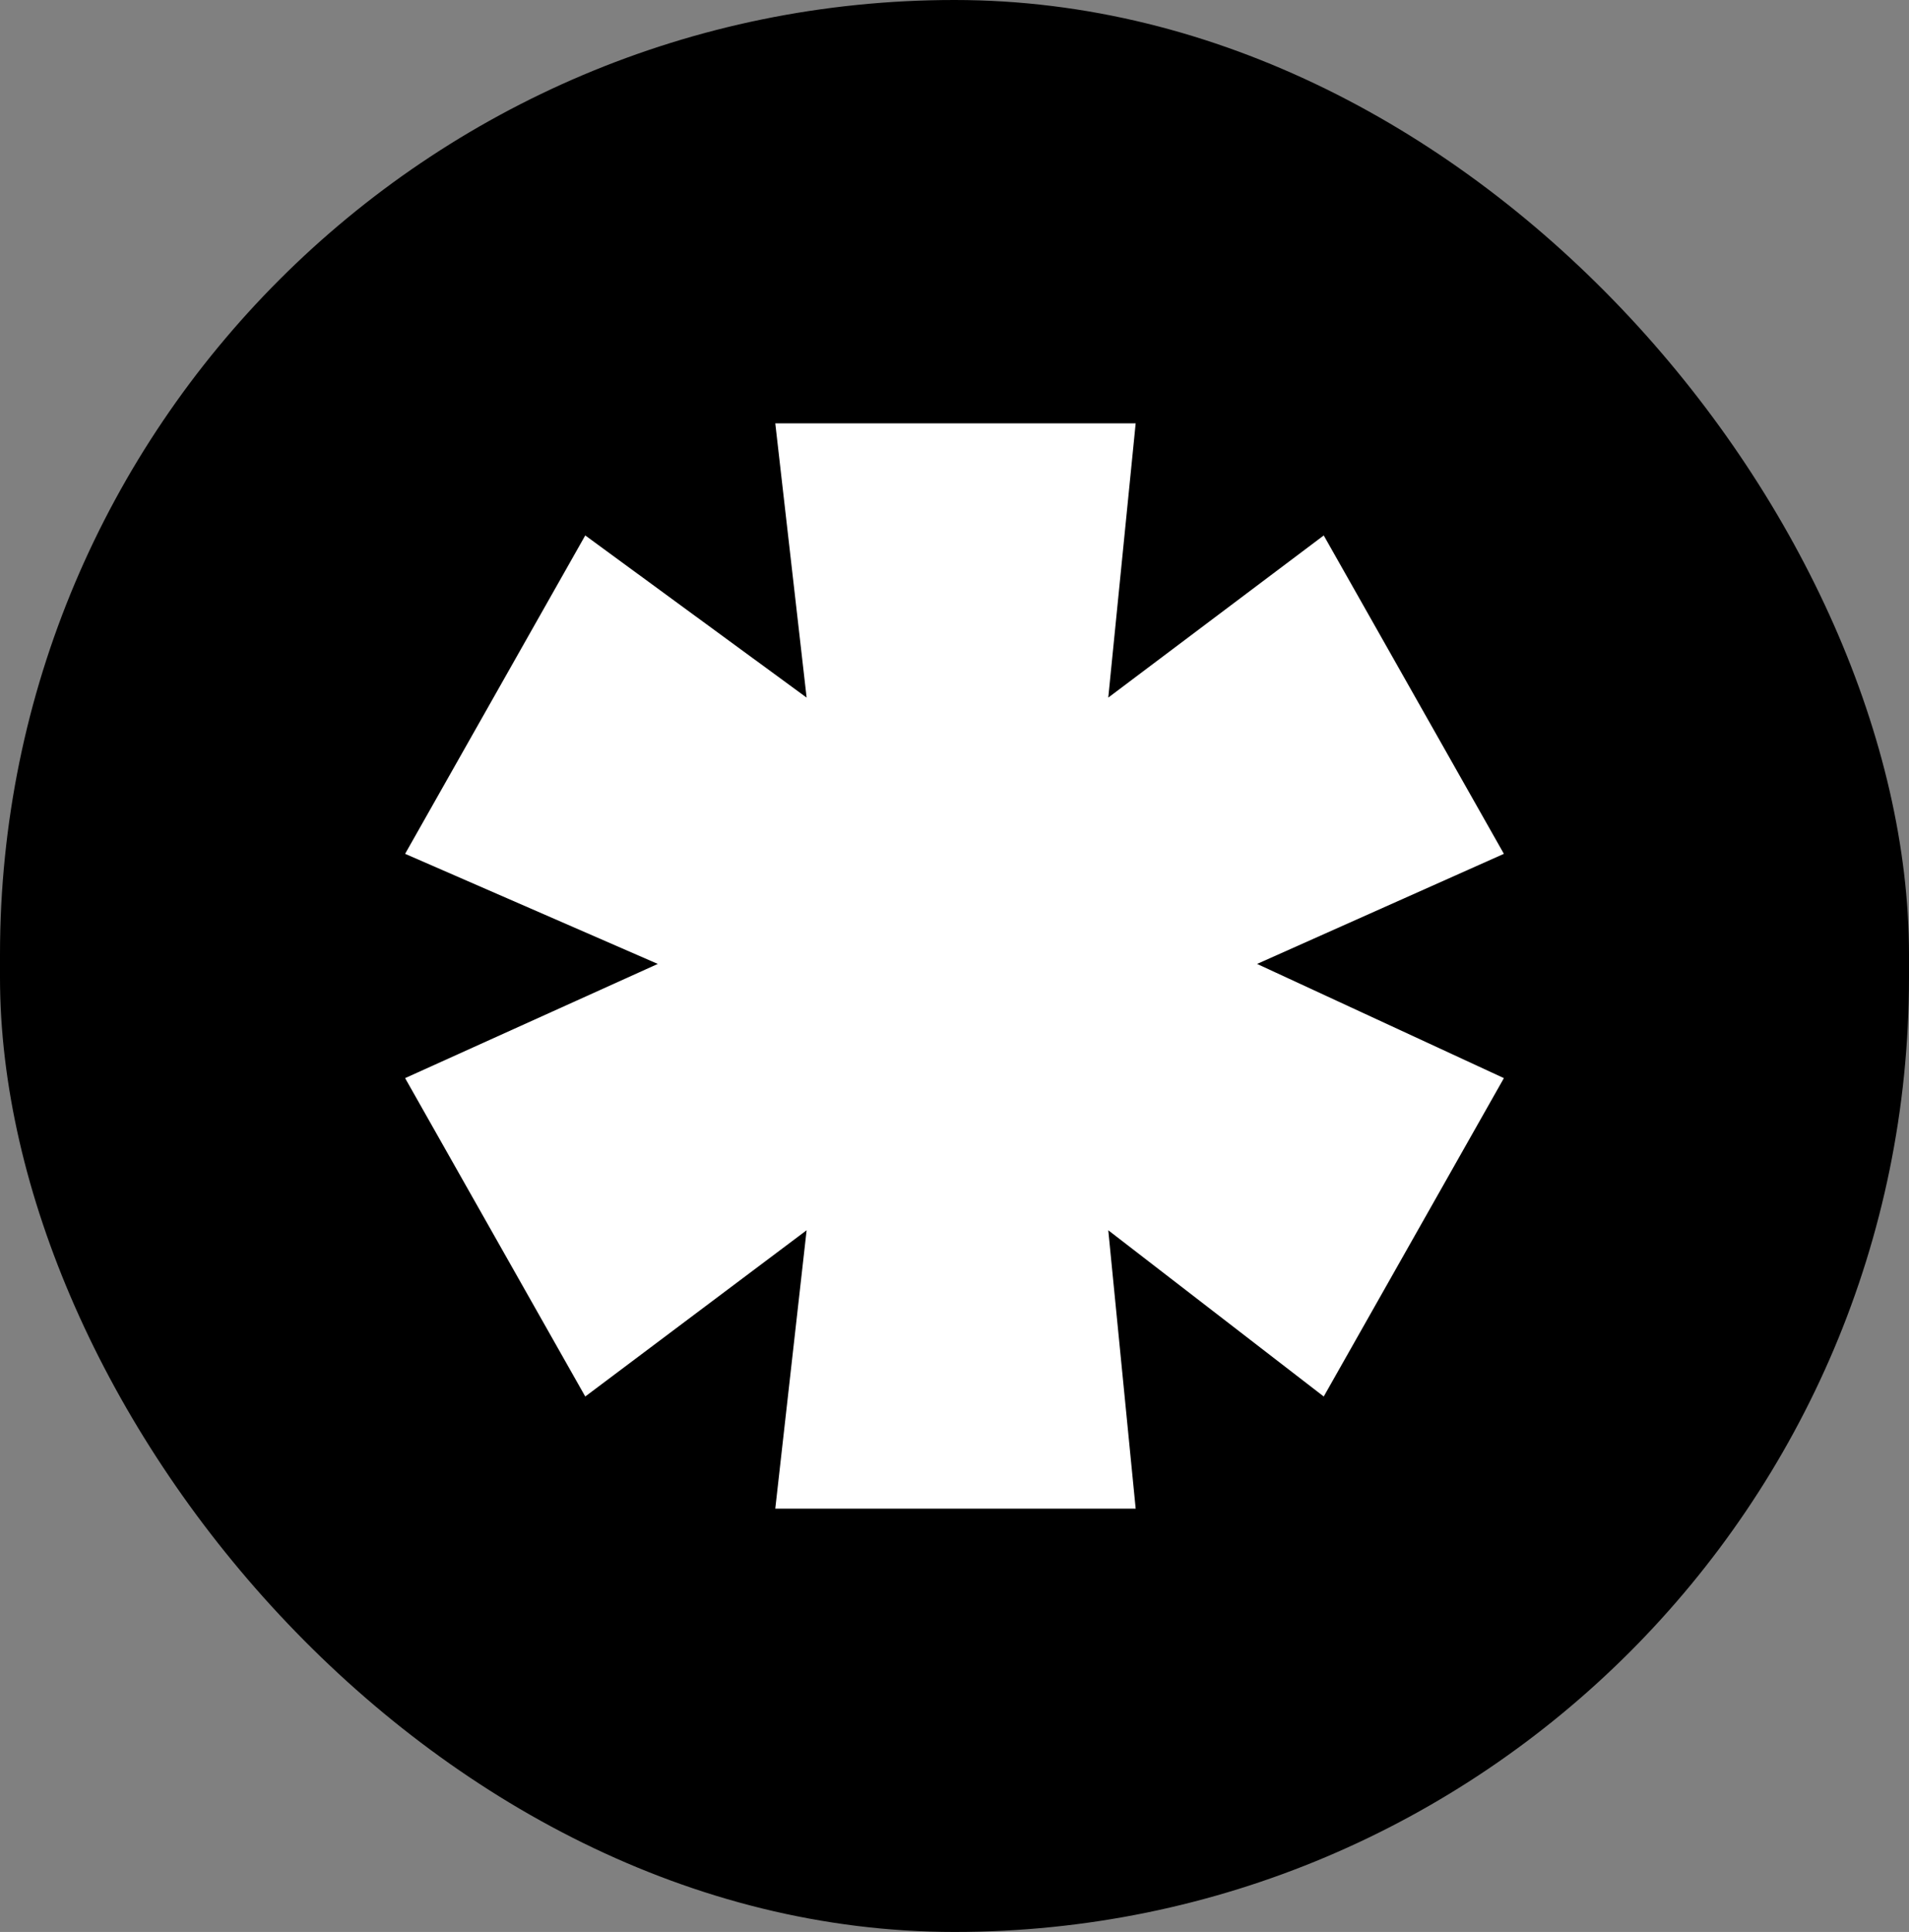 <svg xmlns="http://www.w3.org/2000/svg" width="167" height="169" viewBox="0 0 167 169" fill="none"><rect x="0" y="0" width="167" height="169" fill="#808080" stroke="none"/><rect width="167" height="169" rx="83.5" fill="black"></rect><path d="M70.563 107.619L51.198 122.161L35.439 94.31L57.544 84.321L35.439 74.69L51.198 46.839L70.563 61.023L67.822 37.032H99.349L96.951 61.023L115.801 46.839L131.561 74.69L109.97 84.321L131.561 94.31L115.801 122.161L96.951 107.619L99.349 131.968H67.822L70.563 107.619Z" fill="white"></path></svg>